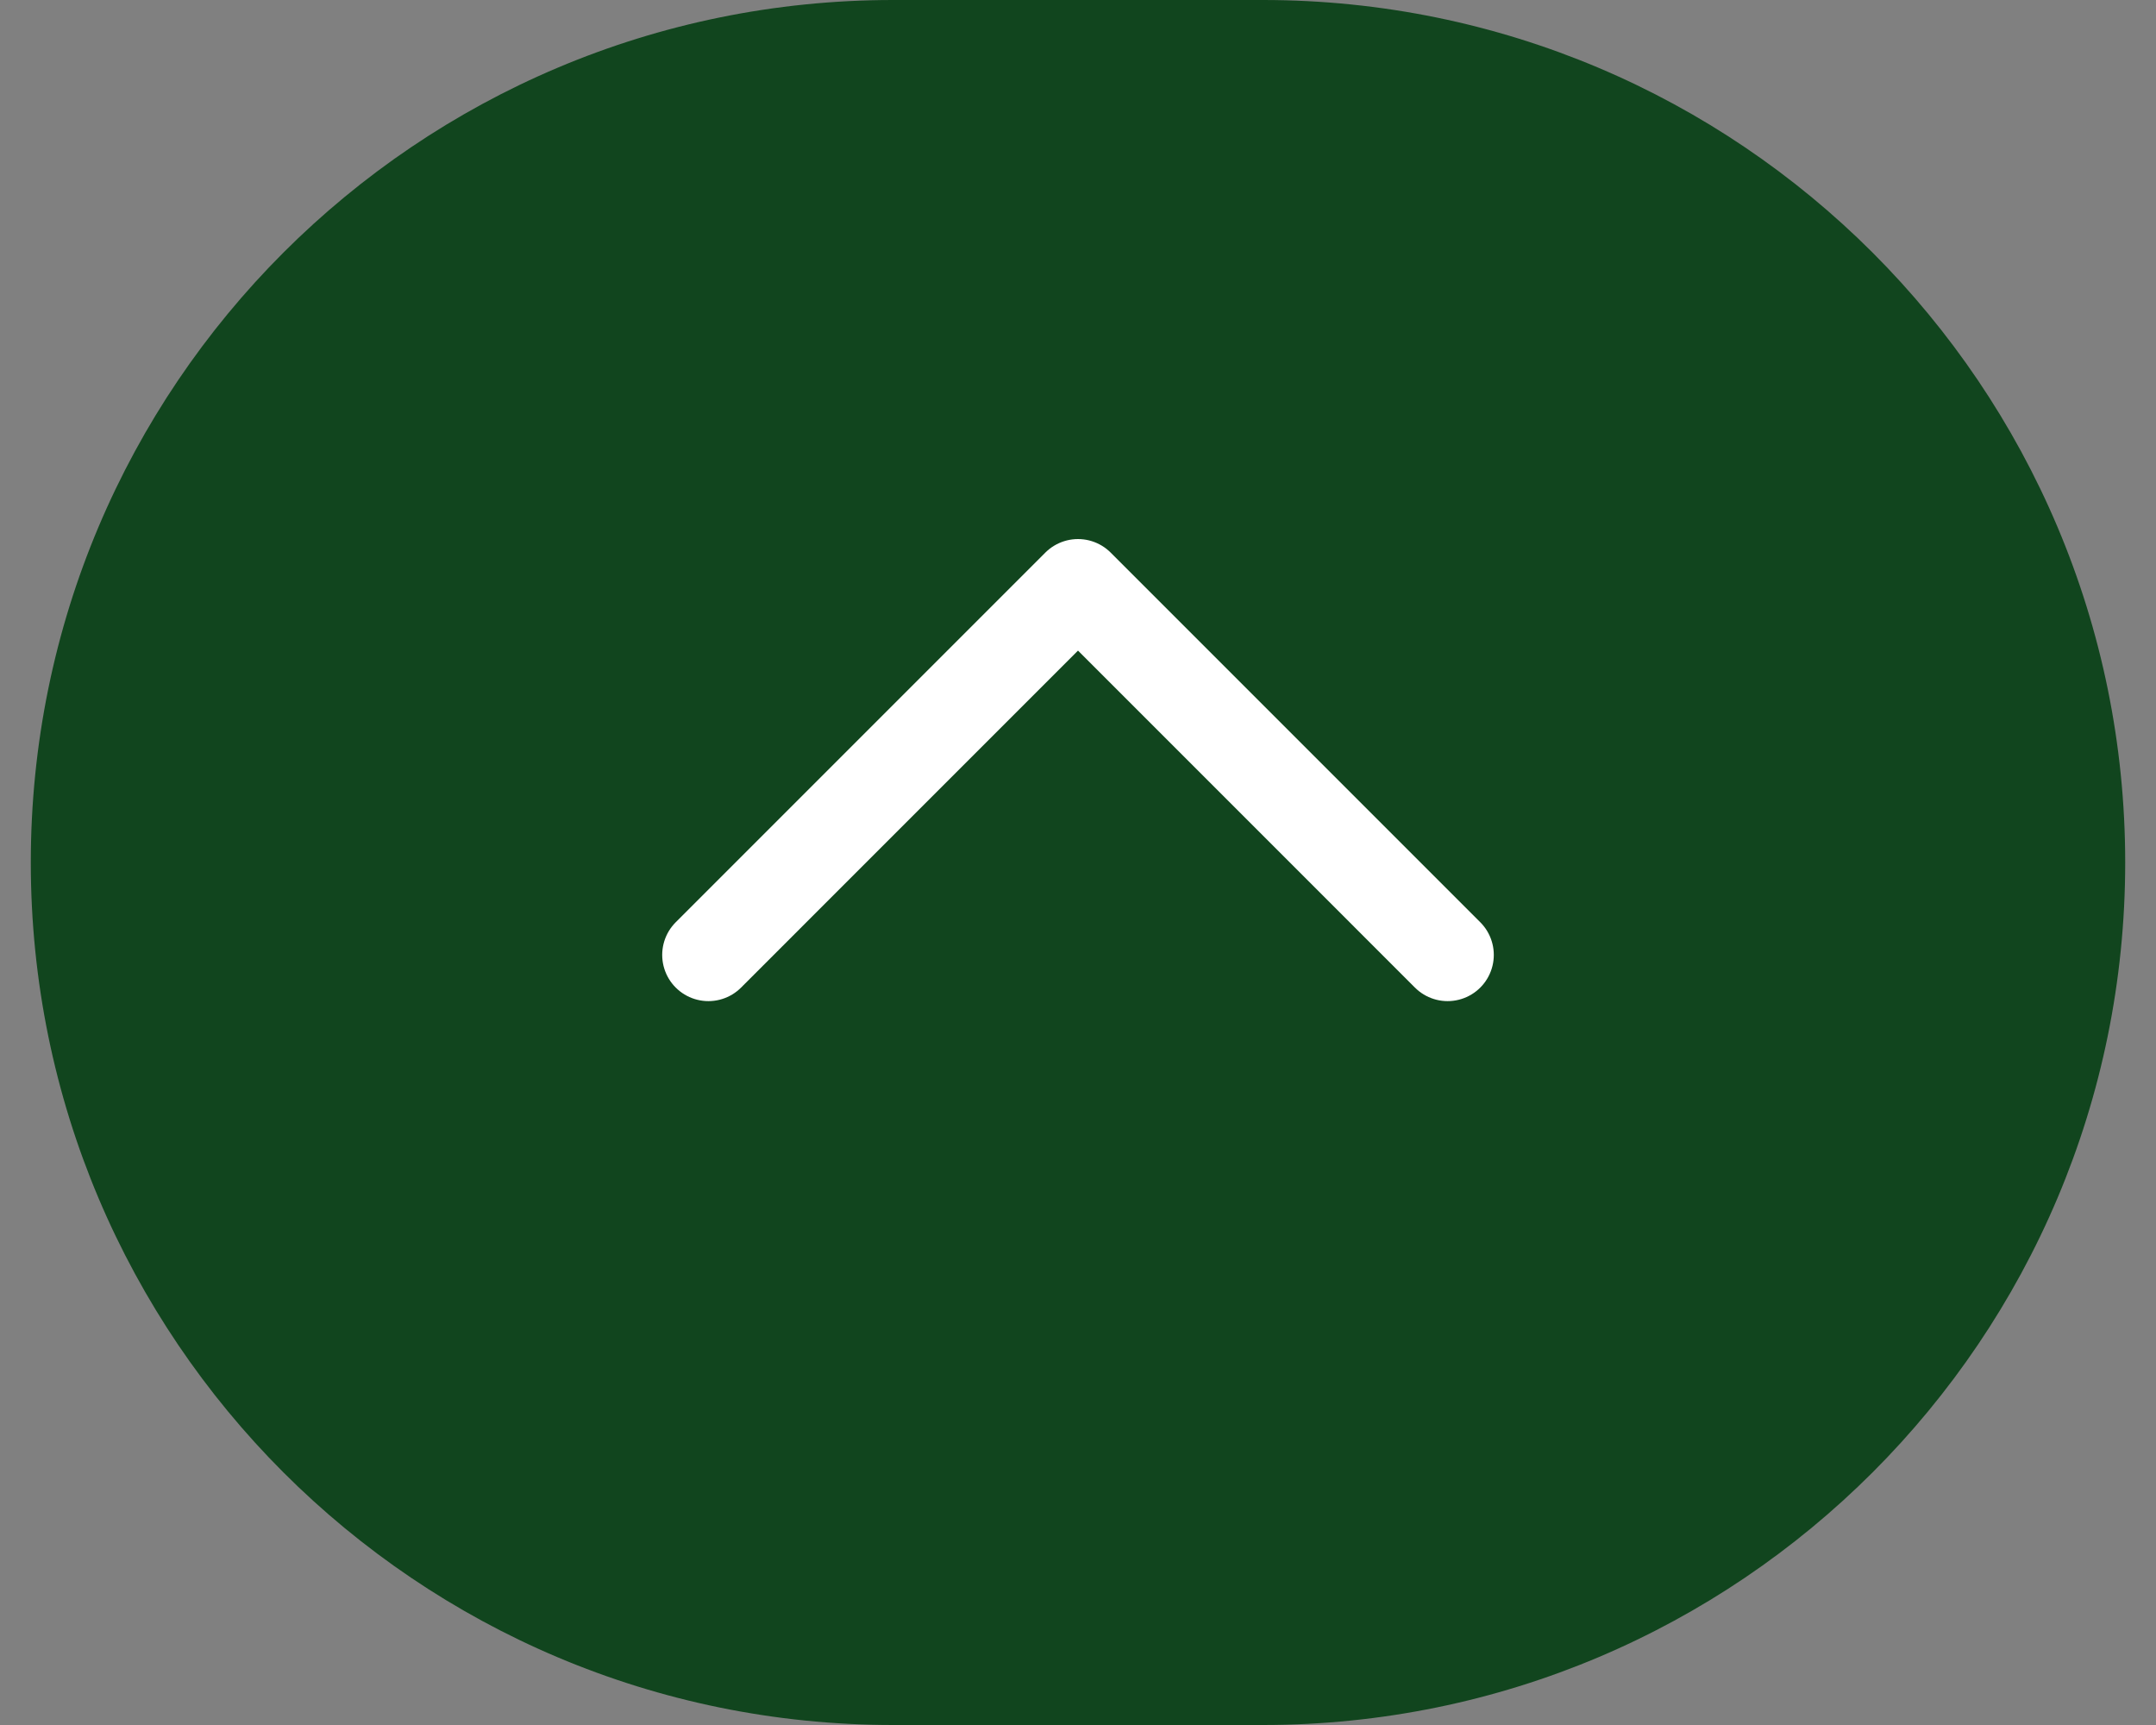 <svg xmlns="http://www.w3.org/2000/svg" width="35" height="28" viewBox="0 0 35 28" fill="none"><rect x="0" y="0" width="35" height="28" fill="#808080" stroke="none"/><g id="Frame 427321802"><path d="M20.5 28C28.232 28 34.5 21.732 34.5 14C34.5 6.268 28.232 2.73984e-07 20.5 6.11959e-07L14.5 8.74228e-07C6.768 1.2122e-06 0.5 6.268 0.5 14C0.5 21.732 6.768 28 14.5 28L20.5 28Z" fill="#11451E"></path><path id="Vector 4" d="M23.5 15.5L17.5 9.5L11.5 15.5" stroke="white" stroke-width="1.5" stroke-linecap="round" stroke-linejoin="round"></path></g></svg>